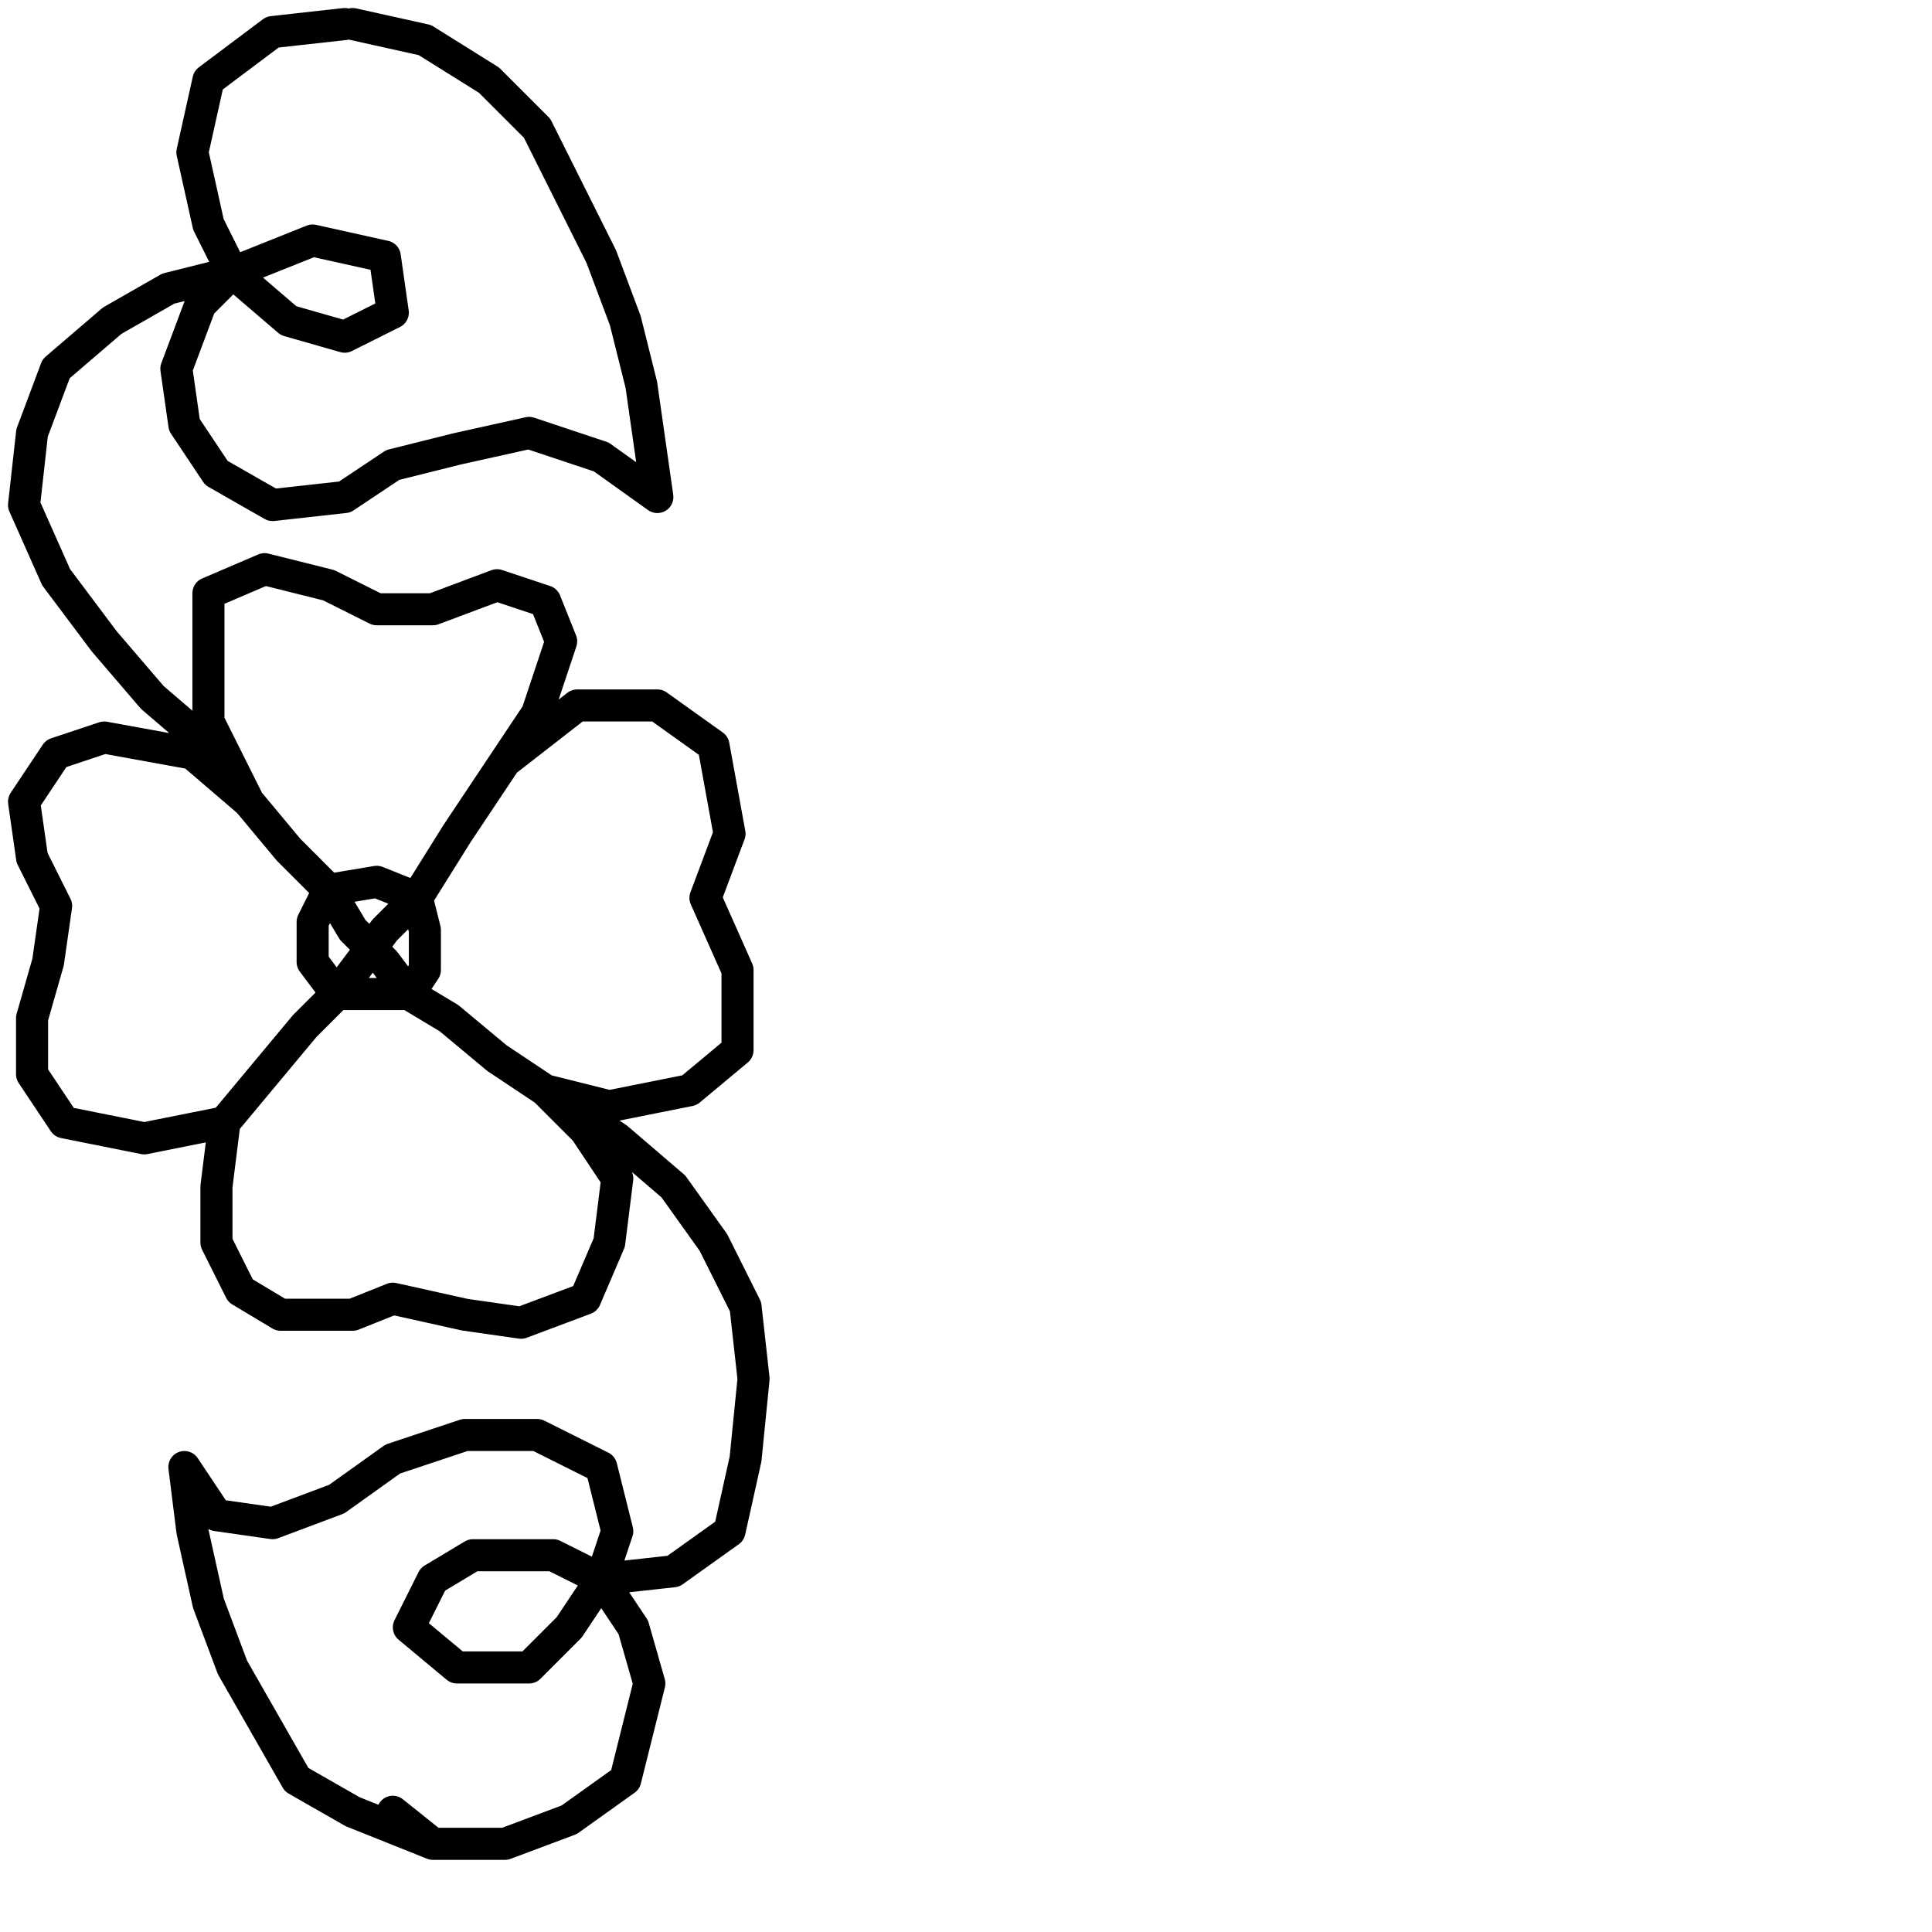 <?xml version="1.0" encoding="utf-8"?>
<!-- Generator: Adobe Illustrator 25.4.2, SVG Export Plug-In . SVG Version: 6.00 Build 0)  -->
<svg version="1.1" id="icon" xmlns="http://www.w3.org/2000/svg" xmlns:xlink="http://www.w3.org/1999/xlink" x="0px" y="0px"
	 viewBox="0 0 24.1 24.1" style="enable-background:new 0 0 24.1 24.1;" xml:space="preserve">
<style type="text/css">
	.st0{fill:none;stroke:#000000;stroke-width:0.4;stroke-linecap:round;stroke-linejoin:round;}
</style>
<g>
	<polyline class="st0" points="4.4,0.3 5.3,0.5 6.1,1 6.7,1.6 7.1,2.4 7.5,3.2 7.8,4 8,4.8 8.1,5.5 8.2,6.2 7.5,5.7 6.6,5.4 
		5.7,5.6 4.9,5.8 4.3,6.2 3.4,6.3 2.7,5.9 2.3,5.3 2.2,4.6 2.5,3.8 2.9,3.4 3.9,3 2.9,3.4 3.9,3 4.8,3.2 3.9,3 4.8,3.2 4.9,3.9 
		4.8,3.2 4.9,3.9 4.3,4.2 4.9,3.9 4.3,4.2 3.6,4 4.3,4.2 3.6,4 2.9,3.4 3.6,4 2.9,3.4 2.6,2.8 2.4,1.9 2.6,1 3.4,0.4 4.3,0.3 
		3.4,0.4 2.6,1 2.4,1.9 2.6,2.8 2.9,3.4 2.1,3.6 1.4,4 0.7,4.6 0.4,5.4 0.3,6.3 0.7,7.2 1.3,8 1.9,8.7 2.6,9.3 3.1,10 3.6,10.6 
		4.1,11.1 3.6,10.6 3.1,10 2.6,9 2.6,8.2 2.6,7.4 3.3,7.1 4.1,7.3 4.7,7.6 5.4,7.6 6.2,7.3 6.8,7.5 7,8 6.7,8.9 6.3,9.5 5.7,10.4 
		5.2,11.2 4.8,11.6 4.5,12 4.2,12.4 3.8,12.8 3.3,13.4 2.8,14 1.8,14.2 0.8,14 0.4,13.4 0.4,12.7 0.6,12 0.7,11.3 0.4,10.7 0.3,10 
		0.7,9.4 1.3,9.2 2.4,9.4 3.1,10 3.6,10.6 4.1,11.1 4.4,11.6 4.8,12 5.1,12.4 5.6,12.7 6.2,13.2 6.8,13.6 7.6,13.8 8.6,13.6 
		9.2,13.1 9.2,12.1 8.8,11.2 9.1,10.4 8.9,9.3 8.2,8.8 7.2,8.8 6.3,9.5 5.7,10.4 5.2,11.2 4.8,11.6 4.5,12 4.2,12.4 3.8,12.8 
		3.3,13.4 2.8,14 2.7,14.8 2.7,15.5 3,16.1 3.5,16.4 4.4,16.4 4.9,16.2 5.8,16.4 6.5,16.5 7.3,16.2 7.6,15.5 7.7,14.7 7.3,14.1 
		6.8,13.6 6.2,13.2 5.6,12.7 5.1,12.4 5.3,12.1 5.1,12.4 5.3,12.1 5.3,11.6 5.3,12.1 5.3,11.6 5.2,11.2 5.3,11.6 5.2,11.2 4.7,11 
		5.2,11.2 4.7,11 4.1,11.1 4.7,11 4.1,11.1 3.9,11.5 4.1,11.1 3.9,11.5 3.9,12 3.9,11.5 3.9,12 4.2,12.4 3.9,12 4.2,12.4 5.1,12.4 
		4.2,12.4 5.1,12.4 5.6,12.7 6.2,13.2 6.8,13.6 7.7,14.2 8.4,14.8 8.9,15.5 9.3,16.3 9.4,17.2 9.3,18.2 9.1,19.1 8.4,19.6 7.5,19.7 
		7.7,19.1 7.5,18.3 6.7,17.9 5.8,17.9 4.9,18.2 4.2,18.7 3.4,19 2.7,18.9 2.3,18.3 2.4,19.1 2.6,20 2.9,20.8 3.3,21.5 3.7,22.2 
		4.4,22.6 5.4,23 6.3,23 7.1,22.7 7.8,22.2 8.1,21 7.9,20.3 7.5,19.7 6.9,19.4 7.5,19.7 6.9,19.4 5.9,19.4 6.9,19.4 5.9,19.4 
		5.4,19.7 5.9,19.4 5.4,19.7 5.1,20.3 5.4,19.7 5.1,20.3 5.7,20.8 5.1,20.3 5.7,20.8 6.6,20.8 5.7,20.8 6.6,20.8 7.1,20.3 6.6,20.8 
		7.1,20.3 7.5,19.7 7.1,20.3 7.5,19.7 7.9,20.3 8.1,21 7.8,22.2 7.1,22.7 6.3,23 5.4,23 4.9,22.6 	"/>
</g>
</svg>
